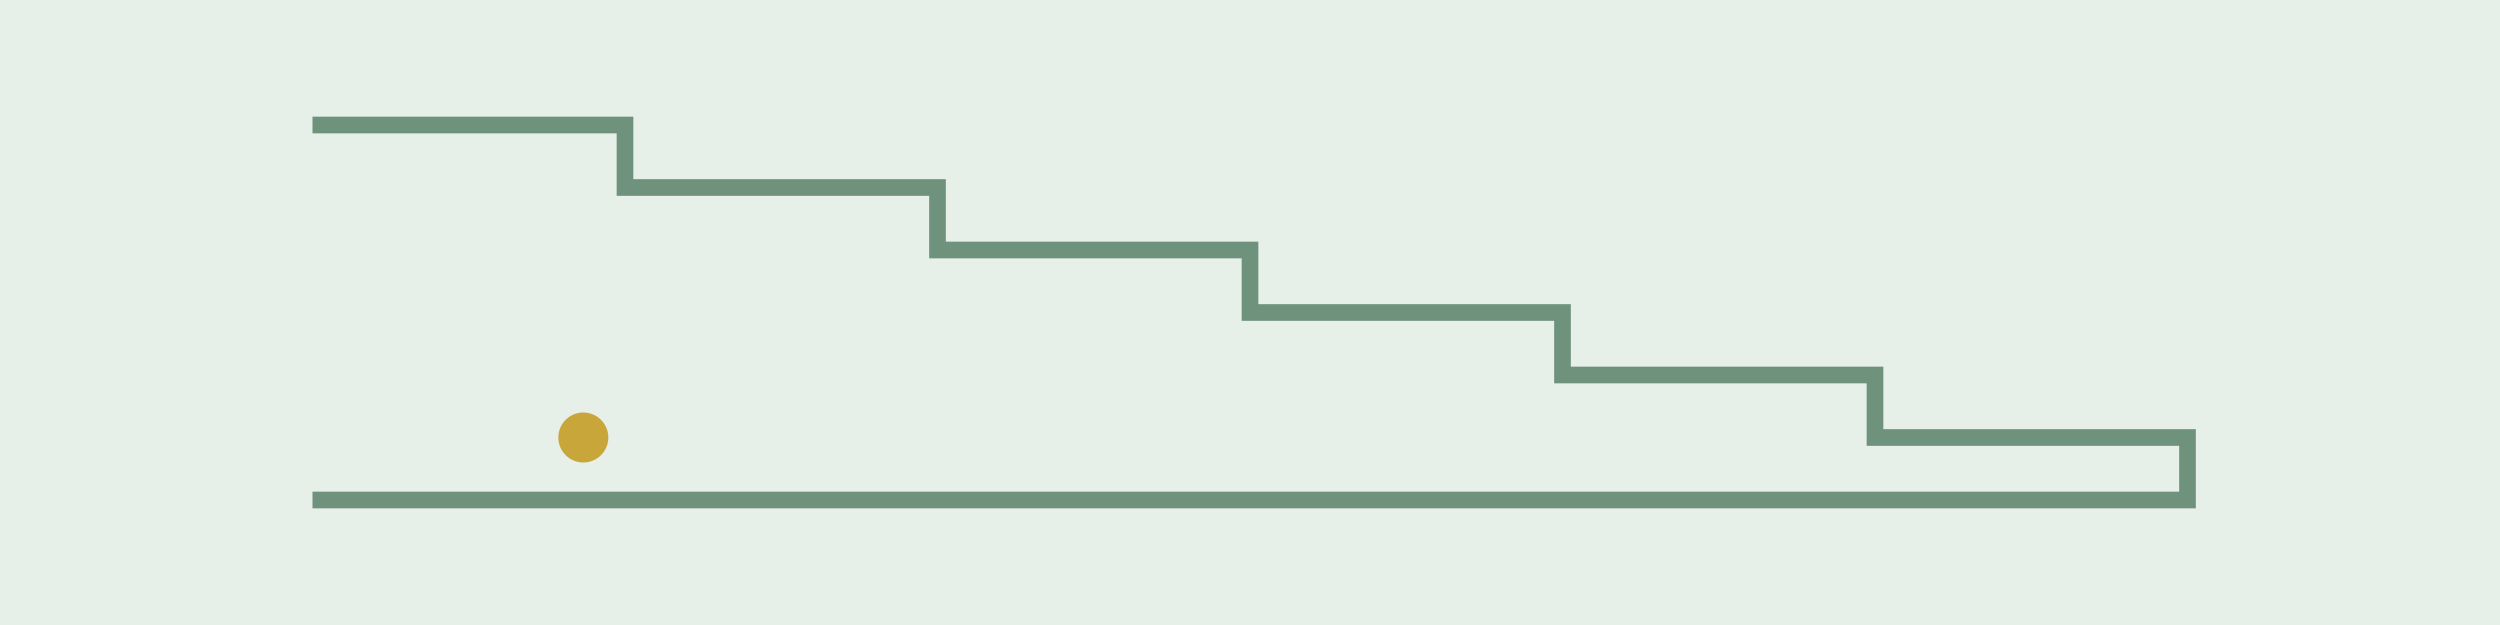 <svg xmlns="http://www.w3.org/2000/svg" viewBox="0 0 1200 300"><path fill="#E6EFE8" d="M0 0h1200v300H0z"/><path fill="none" stroke="#6E927C" stroke-width="8" d="M150 240h900v-30H900v-30H750v-30H600v-30H450V90H300V60H150"/><circle cx="280" cy="210" r="12" fill="#C9A63A"/></svg>
